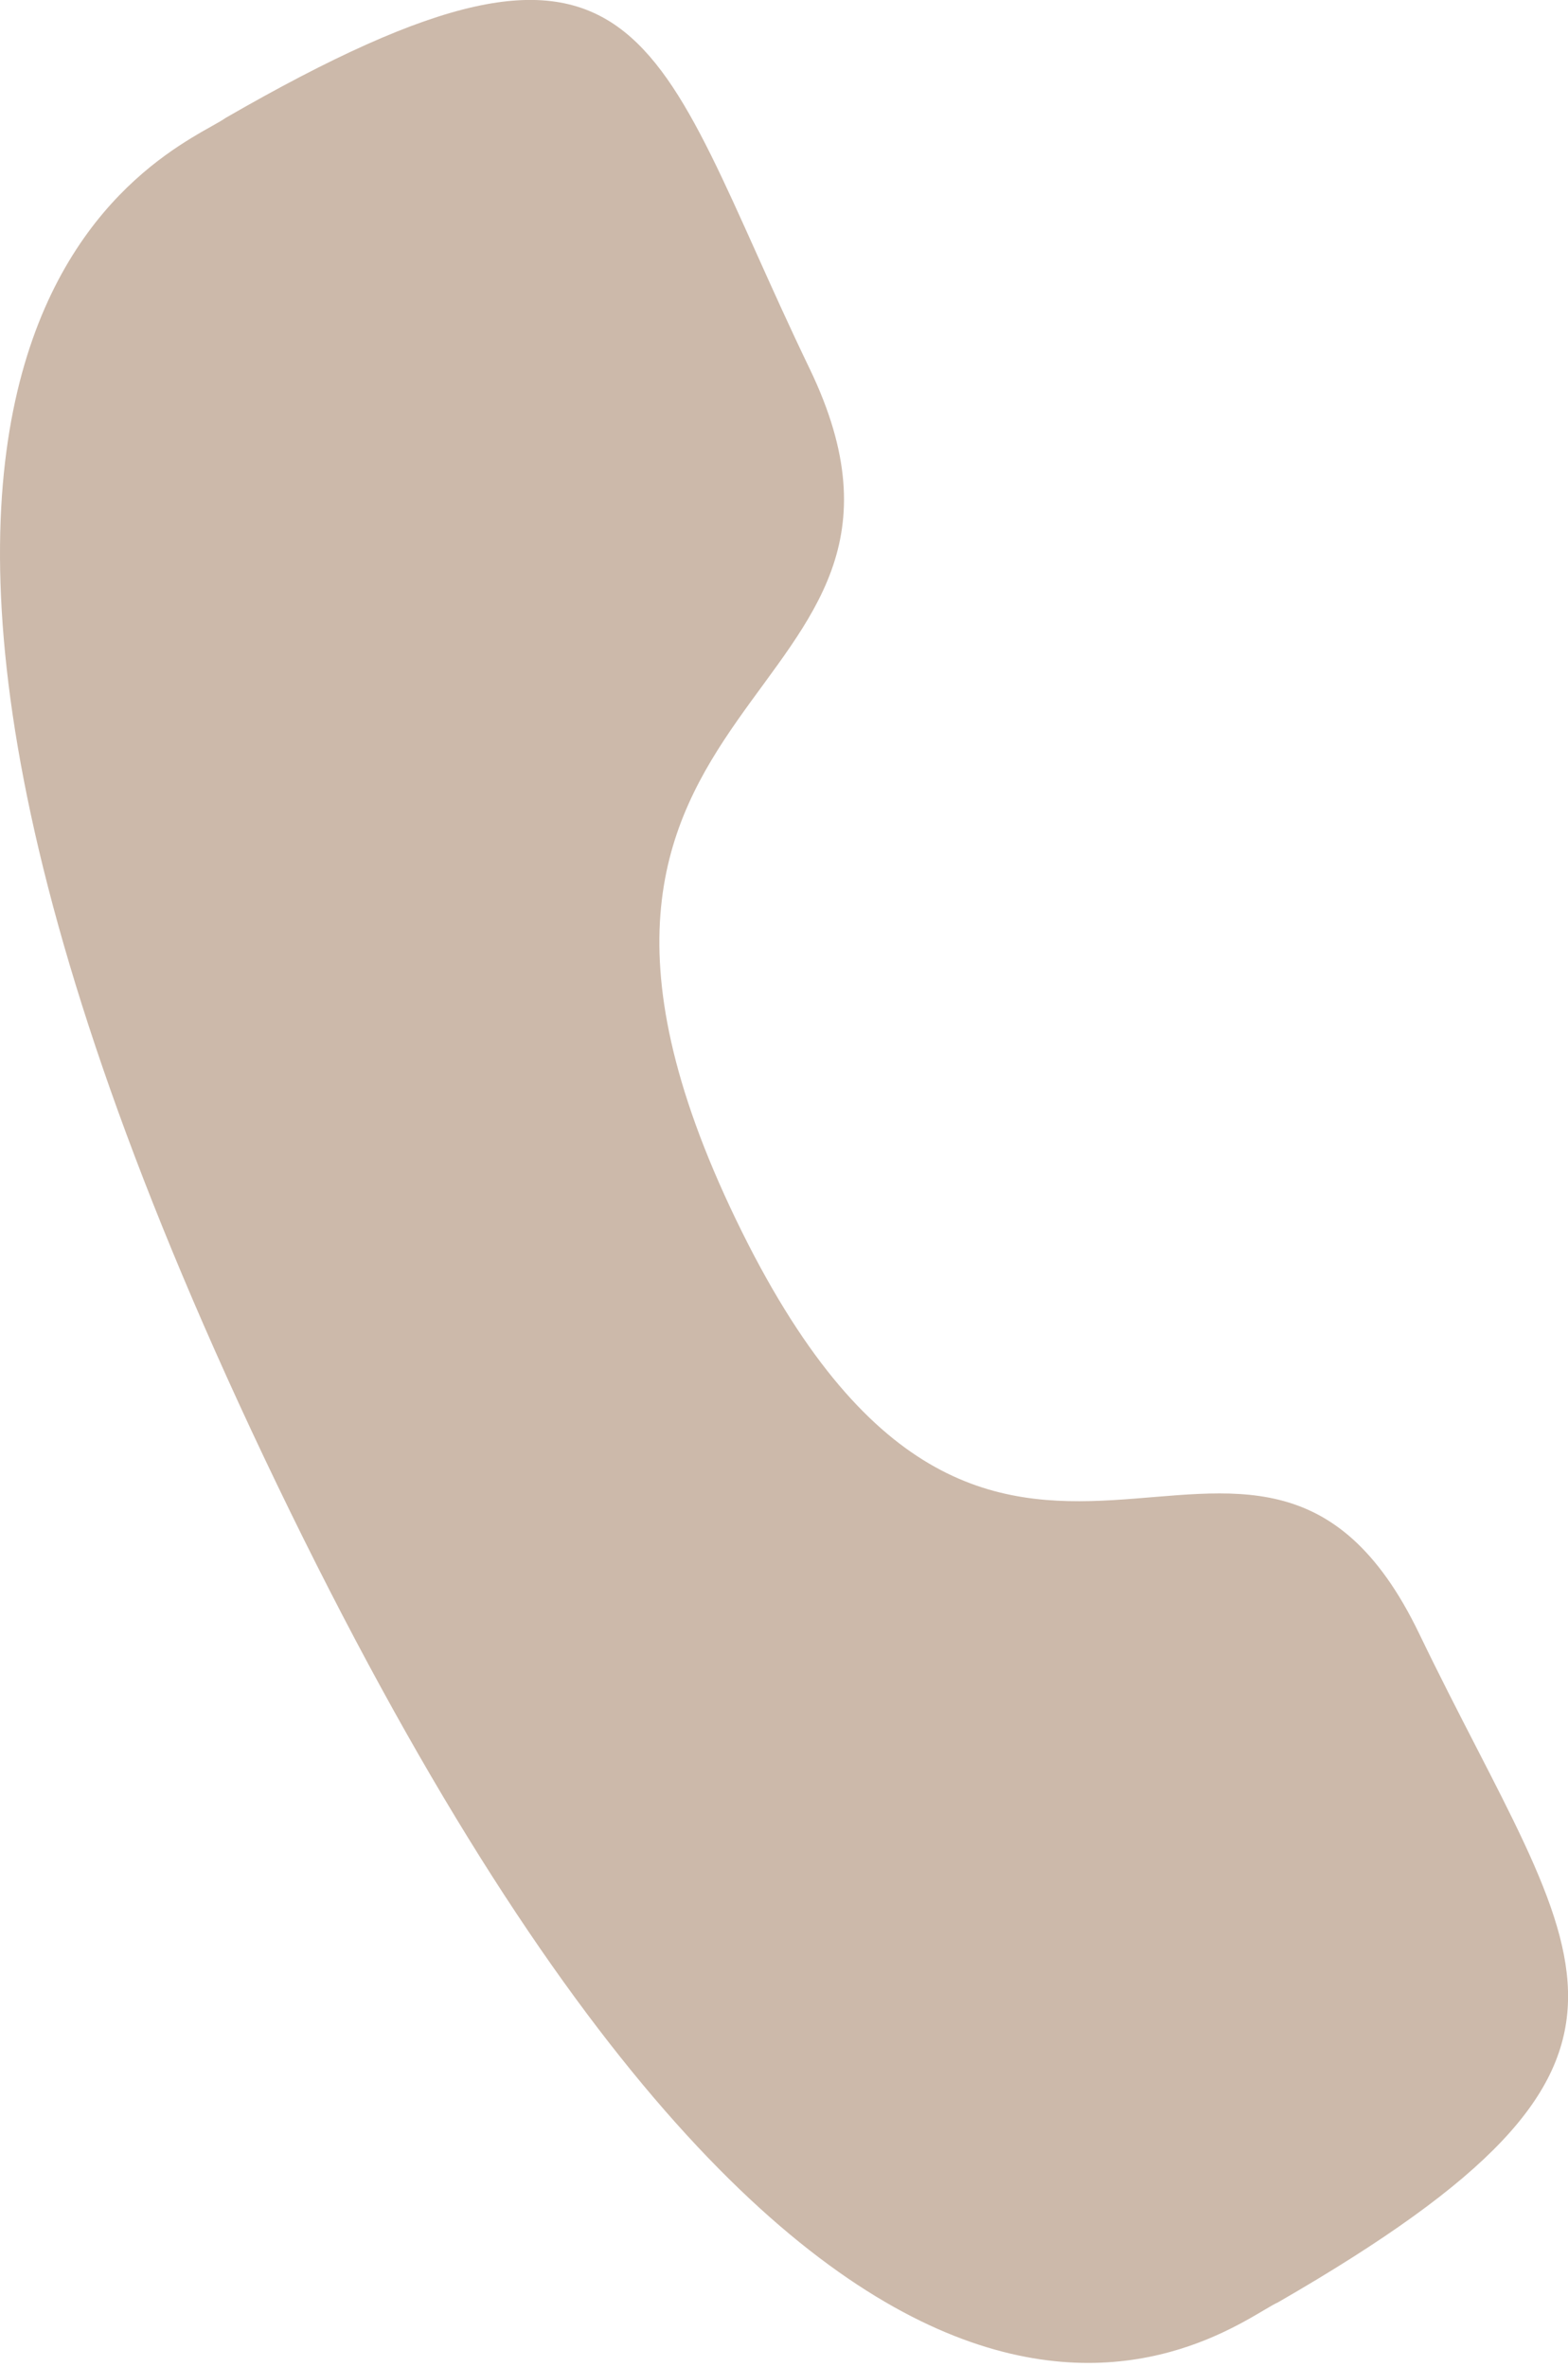 <?xml version="1.0" encoding="UTF-8"?> <svg xmlns="http://www.w3.org/2000/svg" width="53" height="80" viewBox="0 0 53 80" fill="none"> <path fill-rule="evenodd" clip-rule="evenodd" d="M24.876 41.223C33.666 59.465 42.372 43.606 47.969 55.218C53.365 66.416 57.581 69.531 43.2 77.822C41.491 78.584 28.479 89.853 9.36 50.172C-9.762 10.485 6.084 5.097 7.625 3.986C22.042 -4.329 21.968 1.259 27.364 12.457C32.96 24.072 16.087 22.98 24.876 41.223Z" fill="#CCB9AA"></path> </svg> 